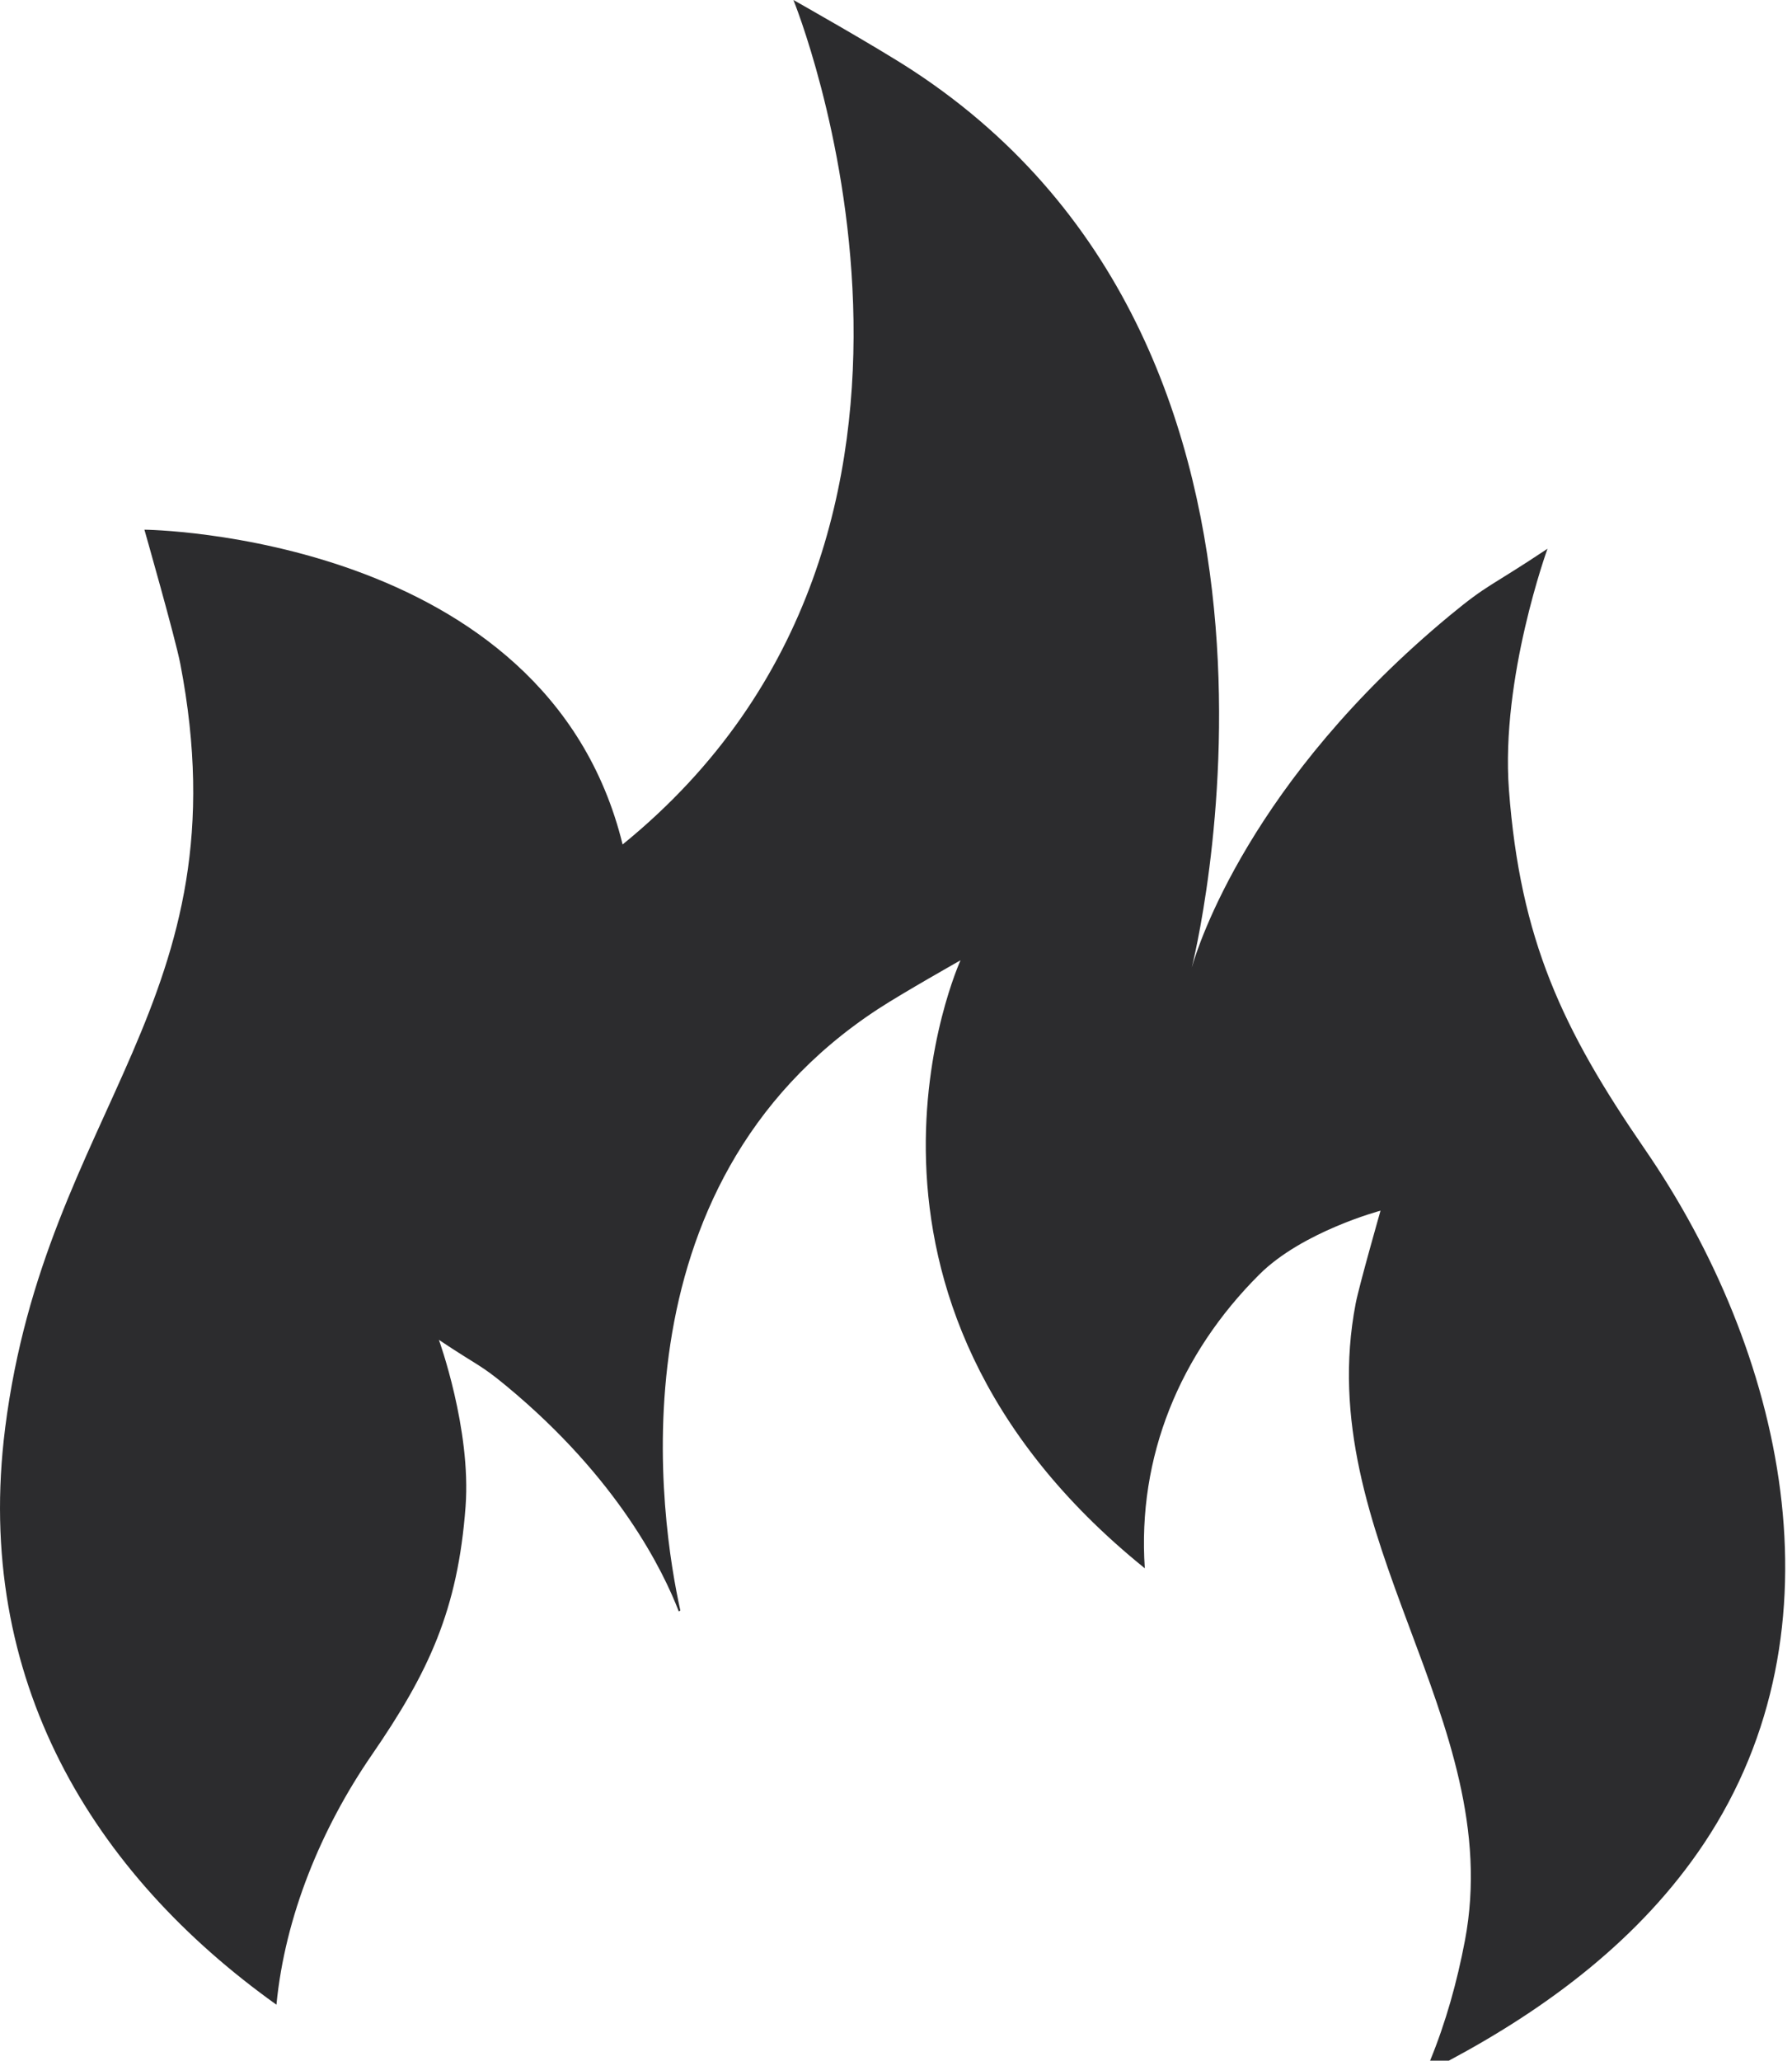 <?xml version="1.0" encoding="UTF-8"?> <svg xmlns="http://www.w3.org/2000/svg" width="87" height="100" viewBox="0 0 87 100" fill="none"> <path d="M79.847 55.757C75.844 49.942 73.802 45.579 73.257 38.32C72.85 32.894 75.13 26.629 75.13 26.629C72.303 28.512 72.272 28.31 70.406 29.852C60.694 37.88 58.156 45.913 57.859 46.952C57.839 47.026 57.827 47.068 57.827 47.068L57.859 46.952C57.859 46.952 65.45 17.255 44.319 3.426C42.565 2.278 38.52 0 38.52 0C38.52 0 49.012 25.721 30.227 40.98C26.53 25.89 7.011 25.704 7.011 25.704C7.011 25.704 8.511 30.962 8.752 32.206C11.915 48.605 2.219 53.795 0.25 69.298C0.475 67.519 0.385 68.227 0.249 69.308C0.248 69.311 0.247 69.315 0.247 69.319C0.248 69.317 0.248 69.316 0.248 69.314C0.247 69.319 0.247 69.323 0.247 69.327C-1.29 81.497 4.509 90.923 13.421 97.283C13.837 92.987 15.598 88.726 18.045 85.171C20.815 81.148 22.228 78.13 22.603 73.108C22.883 69.355 21.308 65.02 21.308 65.02C23.26 66.324 23.285 66.185 24.575 67.251C30.034 71.762 32.216 76.277 32.953 78.197C32.978 78.182 33.003 78.167 33.03 78.153C32.099 73.95 29.474 57.574 42.622 48.97C43.834 48.178 46.633 46.601 46.633 46.601C46.633 46.601 39.188 62.881 55.579 76.105C55.213 70.693 57.278 65.696 61.141 61.846C63.24 59.756 67.023 58.751 67.023 58.751C67.023 58.751 65.984 62.391 65.818 63.25C63.629 74.598 73.156 83.421 71.121 94.17C70.739 96.184 70.192 98.14 69.43 99.999H70.34C75.172 97.419 79.656 94.064 82.727 89.459C89.715 78.983 86.575 65.528 79.847 55.757Z" fill="#2C2C2E"></path> </svg> 